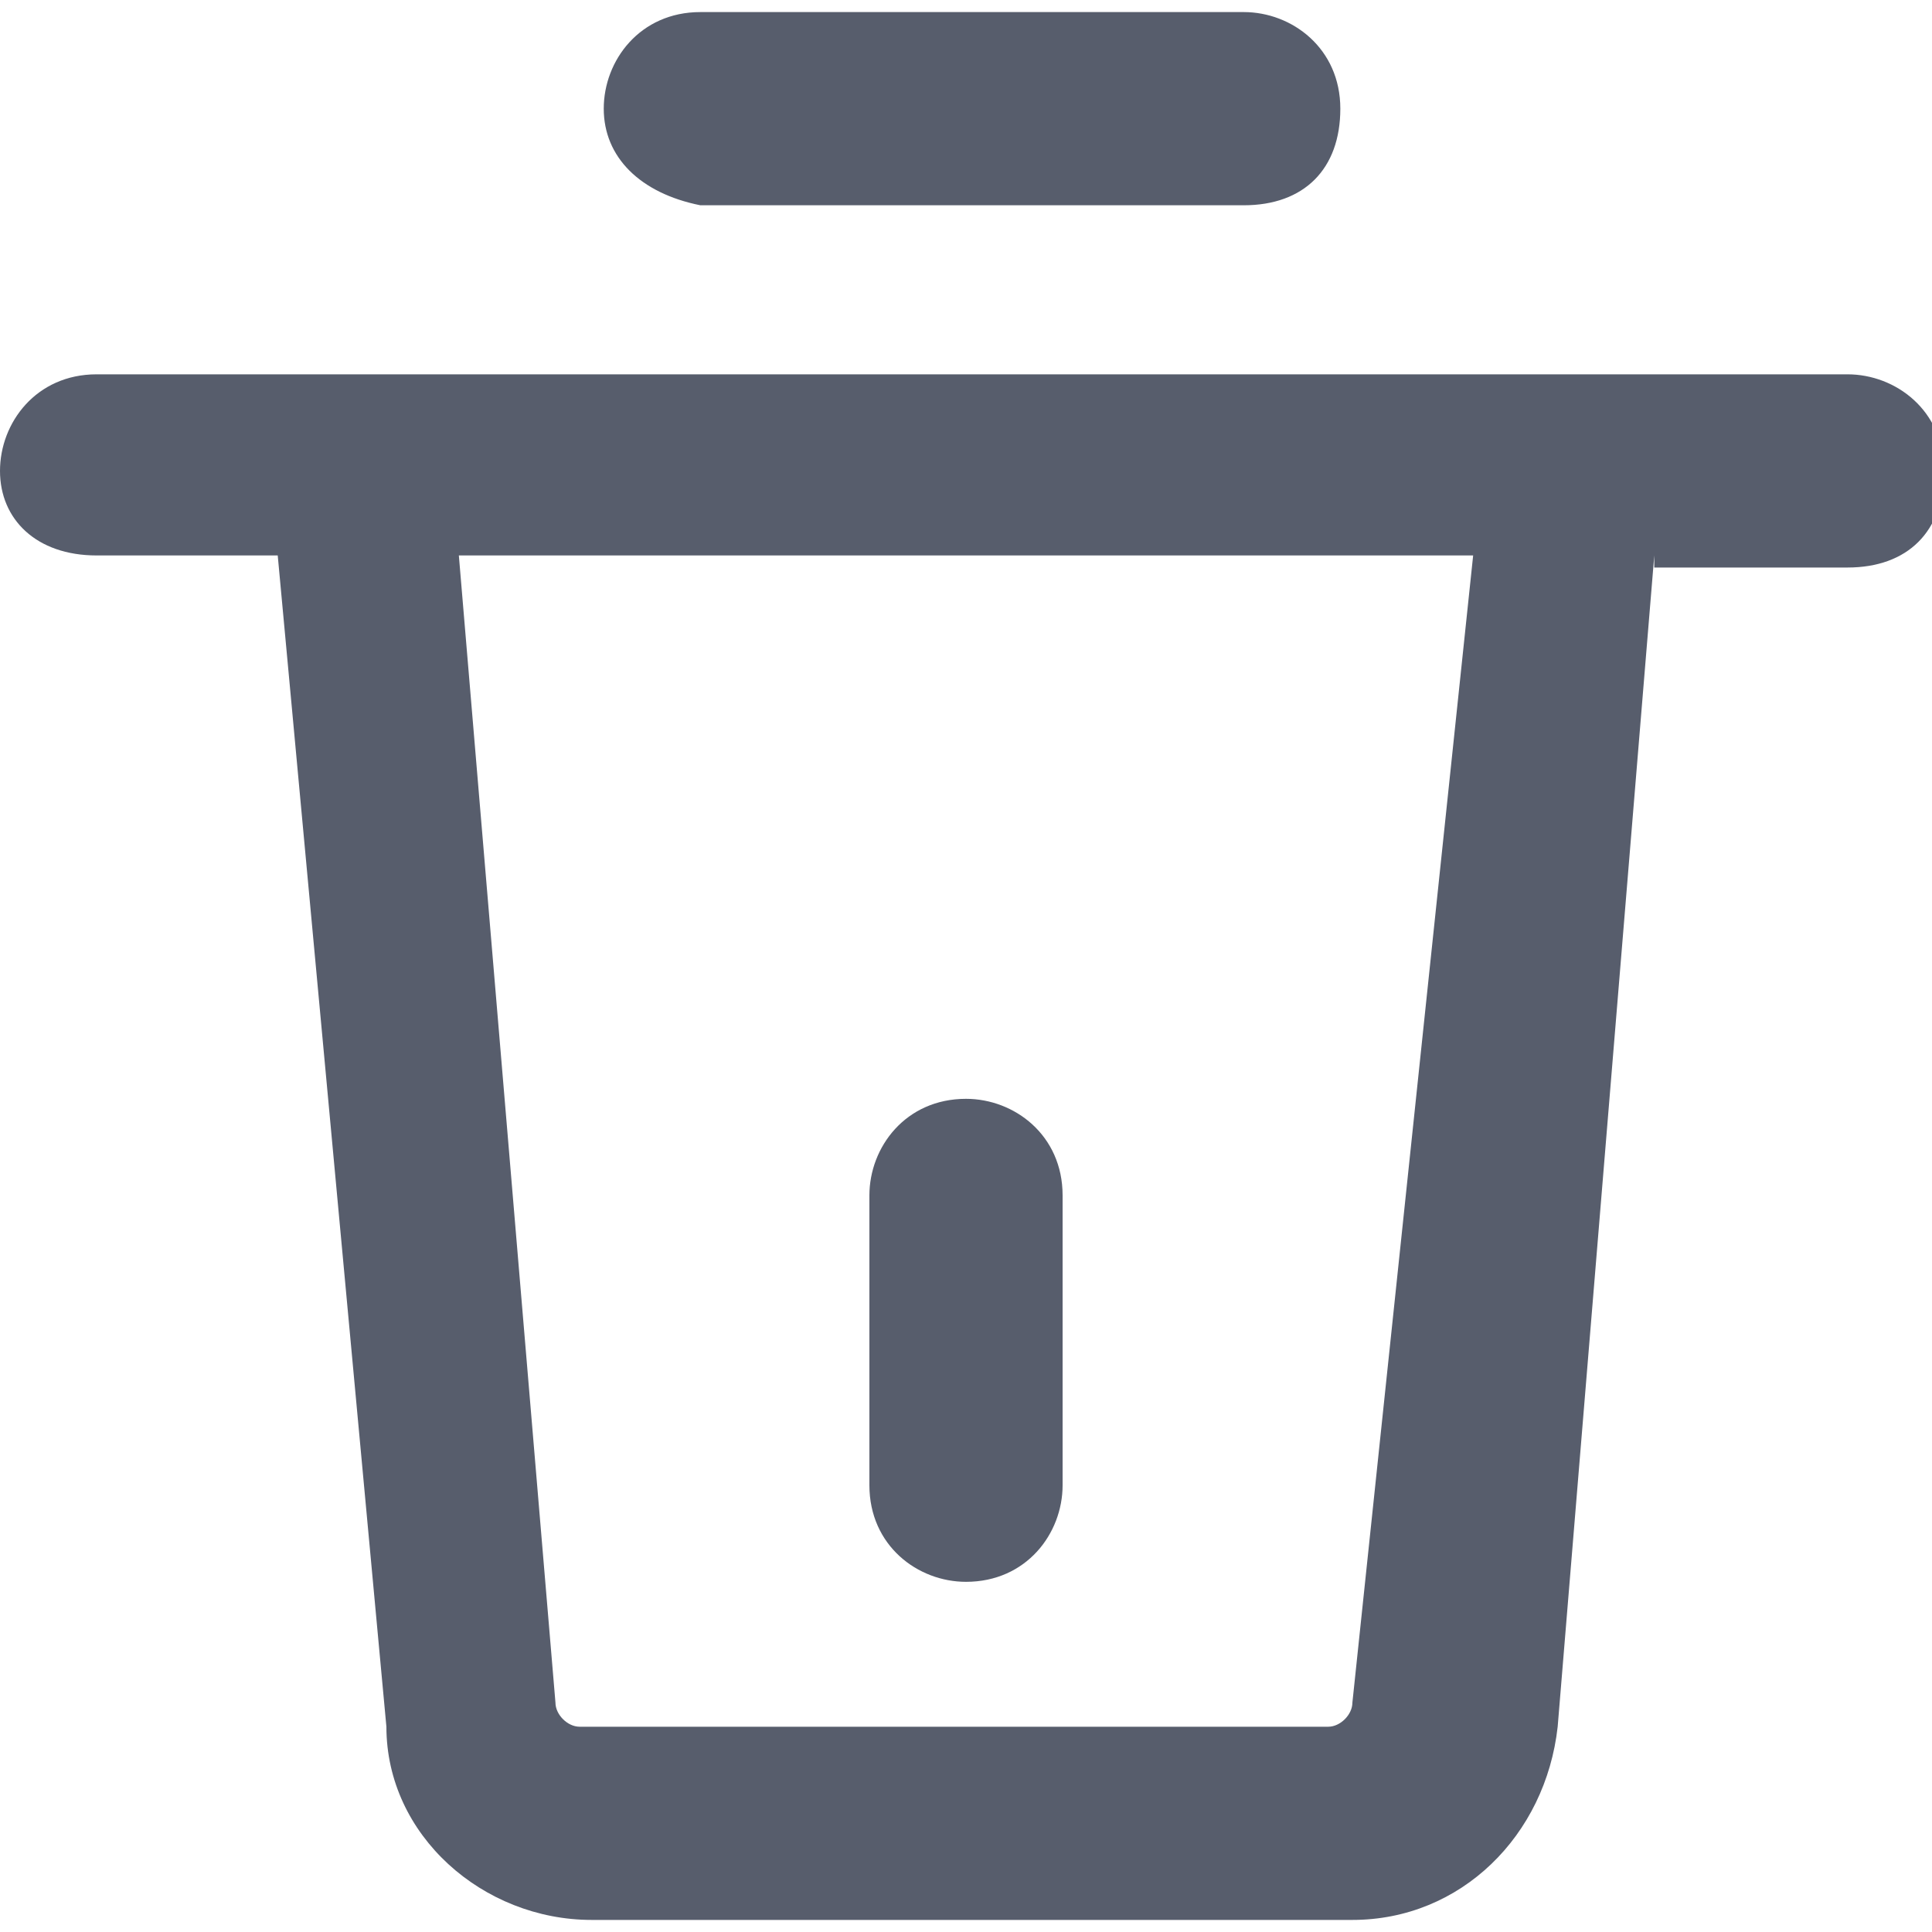 <svg version="1.1" id="图层_1" xmlns="http://www.w3.org/2000/svg" xmlns:xlink="http://www.w3.org/1999/xlink" x="0px" y="0px" viewBox="0 0 16 16" style="enable-background:new 0 0 16 16;" xml:space="preserve" width="16px" height="16px">
<style type="text/css">
	.st0{fill:#575D6C;}
</style>
<path id="delete-删除" class="st0" d="M13.7,4.6l-0.8,9.7c-0.1,0.9-0.8,1.6-1.7,1.6H4.9c-0.9,0-1.7-0.7-1.7-1.6L2.3,4.6H0.8&#10;&#9;C0.3,4.6,0,4.3,0,3.9s0.3-0.8,0.8-0.8h14.5c0.4,0,0.8,0.3,0.8,0.8s-0.3,0.8-0.8,0.8H13.7z M12.2,4.6H3.8l0.8,9.5&#10;&#9;c0,0.1,0.1,0.2,0.2,0.2h6.2c0.1,0,0.2-0.1,0.2-0.2L12.2,4.6z M8.8,12.3c0,0.4-0.3,0.8-0.8,0.8c-0.4,0-0.8-0.3-0.8-0.8V9.9&#10;&#9;c0-0.4,0.3-0.8,0.8-0.8c0.4,0,0.8,0.3,0.8,0.8V12.3z M5.8,0.1h4.5c0.4,0,0.8,0.3,0.8,0.8s-0.3,0.8-0.8,0.8H5.8C5.3,1.6,5,1.3,5,0.9&#10;&#9;S5.3,0.1,5.8,0.1z"/>
</svg>